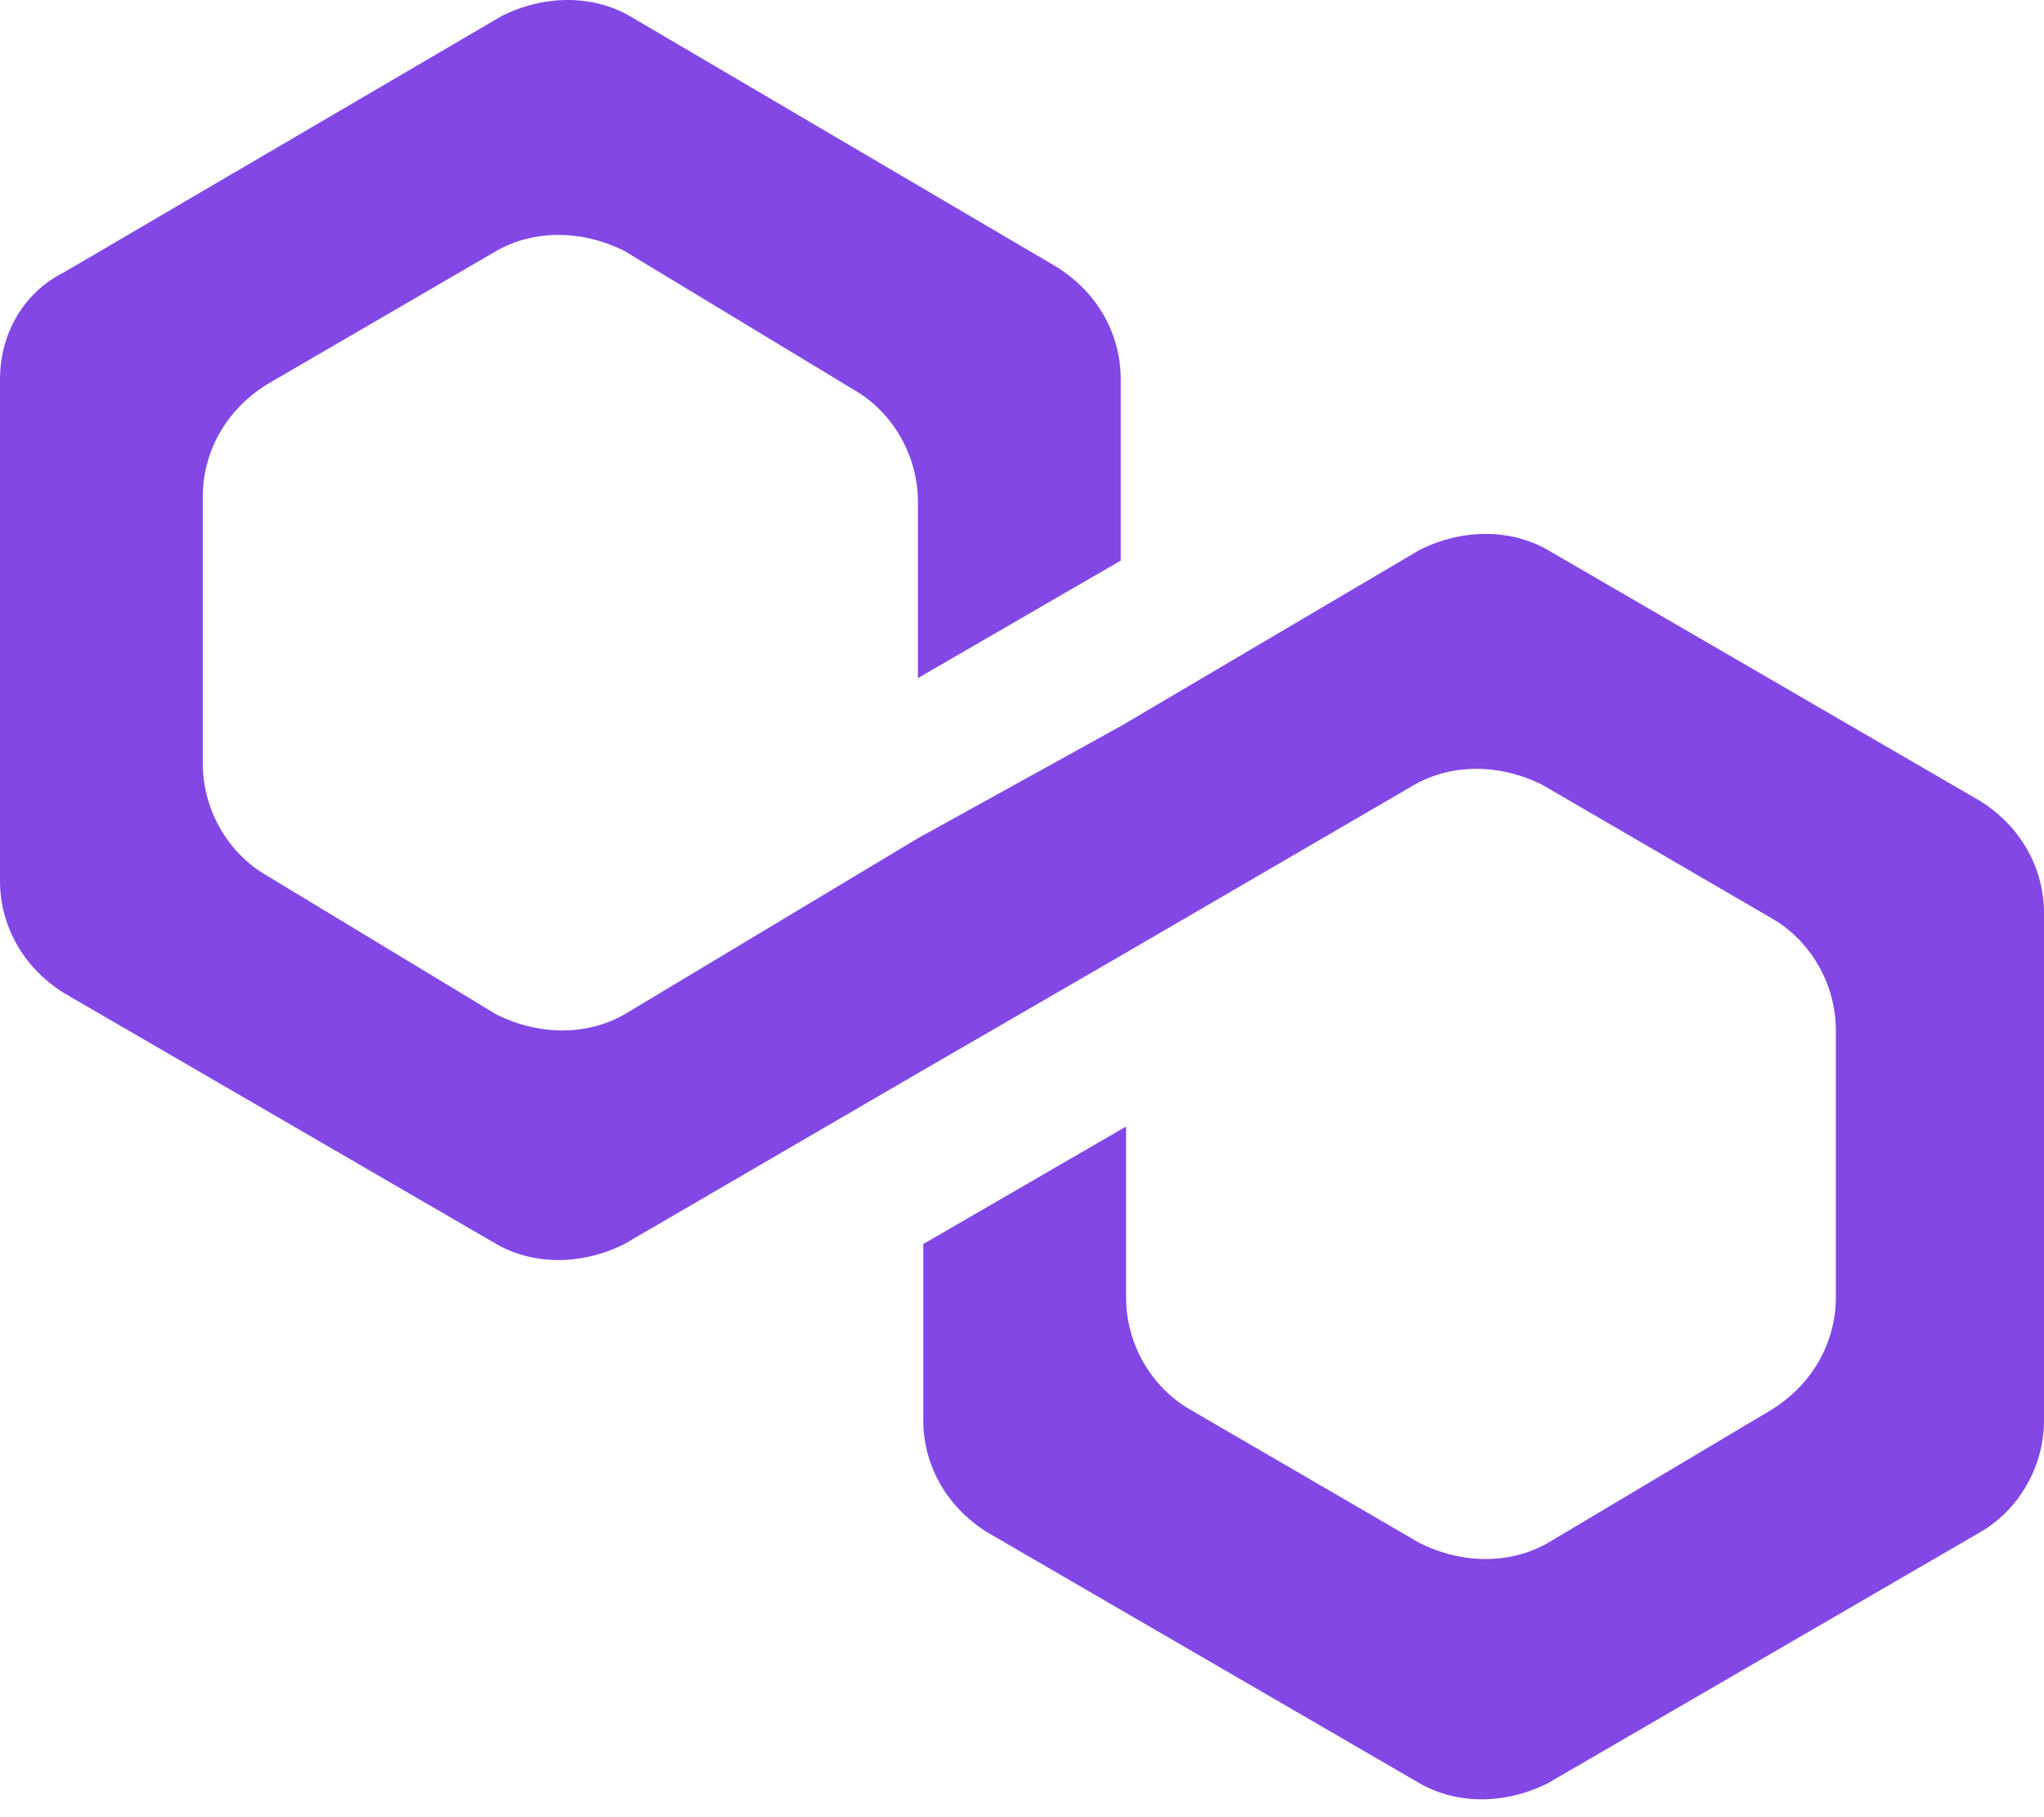 <svg width="36" height="32" viewBox="0 0 36 32" fill="none" xmlns="http://www.w3.org/2000/svg">
<path d="M27.259 9.684C26.601 9.308 25.755 9.308 25.003 9.684L19.739 12.787L16.167 14.761L10.997 17.864C10.339 18.24 9.493 18.24 8.742 17.864L4.7 15.419C4.042 15.043 3.572 14.291 3.572 13.445V8.744C3.572 7.992 3.948 7.24 4.7 6.77L8.742 4.419C9.399 4.043 10.245 4.043 10.997 4.419L15.039 6.864C15.697 7.24 16.167 7.992 16.167 8.838V11.941L19.739 9.872V6.676C19.739 5.923 19.363 5.171 18.611 4.701L11.091 0.282C10.433 -0.094 9.587 -0.094 8.836 0.282L1.128 4.795C0.376 5.171 0 5.923 0 6.676V15.514C0 16.266 0.376 17.018 1.128 17.488L8.742 21.907C9.399 22.283 10.245 22.283 10.997 21.907L16.167 18.898L19.739 16.83L24.909 13.821C25.567 13.445 26.413 13.445 27.165 13.821L31.206 16.172C31.864 16.548 32.334 17.3 32.334 18.146V22.847C32.334 23.599 31.958 24.352 31.206 24.822L27.259 27.172C26.601 27.548 25.755 27.548 25.003 27.172L20.961 24.822C20.303 24.445 19.833 23.693 19.833 22.847V19.838L16.261 21.907V25.01C16.261 25.762 16.637 26.514 17.389 26.984L25.003 31.403C25.661 31.779 26.506 31.779 27.259 31.403L34.872 26.984C35.53 26.608 36 25.856 36 25.01V16.078C36 15.325 35.624 14.573 34.872 14.103L27.259 9.684Z" fill="#8247E5"/>
</svg>
